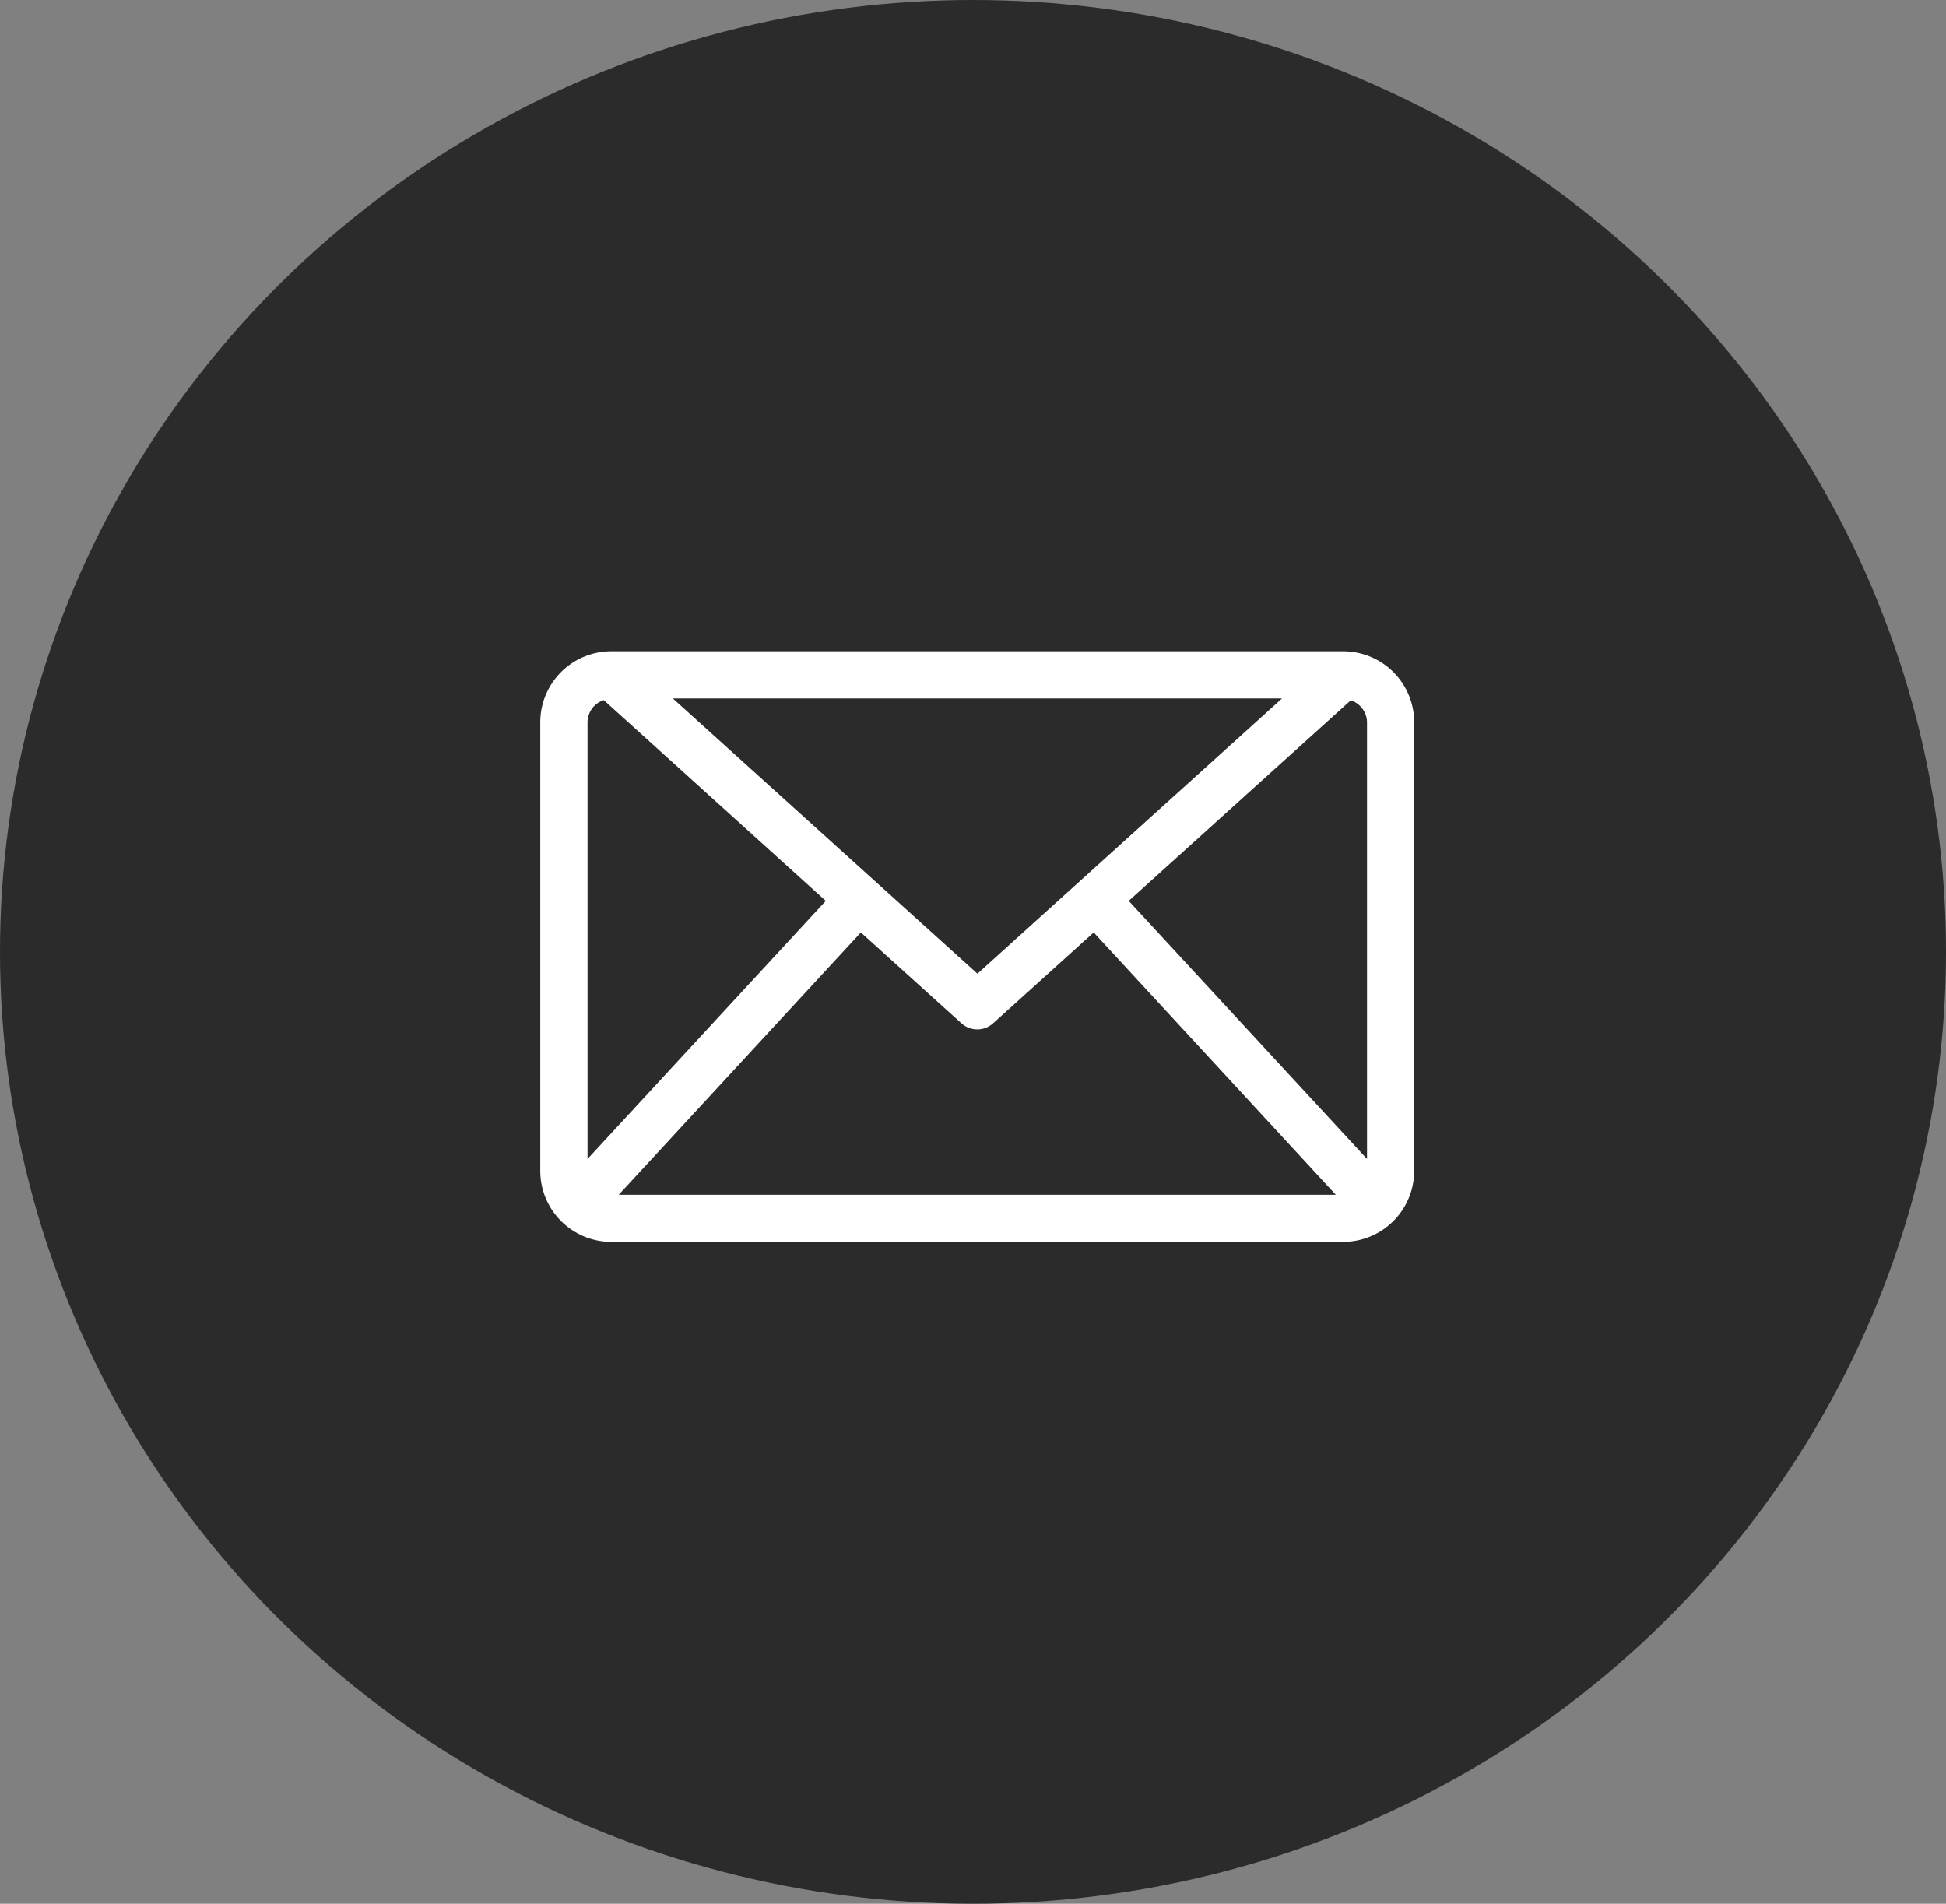 <svg xmlns="http://www.w3.org/2000/svg" width="46" height="45" viewBox="0 0 46 45">
  <rect x="0" y="0" width="46" height="45" fill="#808080" stroke="none"/>
  <g id="contained-email" transform="translate(-73 -1175)">
    <ellipse id="Ellipse_24" data-name="Ellipse 24" cx="23" cy="22.5" rx="23" ry="22.5" transform="translate(73 1175)" fill="#2b2b2b"/>
    <g id="email-svgrepo-com" transform="translate(85.771 1190.396)">
      <g id="Group_13" data-name="Group 13" transform="translate(0 0)">
        <g id="Group_12" data-name="Group 12" transform="translate(0 0)">
          <path id="Path_7" data-name="Path 7" d="M18.993,52H1.667A1.679,1.679,0,0,0,0,53.677V64.284A1.68,1.68,0,0,0,1.679,65.96h17.3a1.68,1.68,0,0,0,1.679-1.676V53.677A1.679,1.679,0,0,0,18.993,52Zm-1.459,1.115-7.2,6.506-7.2-6.506ZM1.117,64V53.677a.555.555,0,0,1,.384-.523L6.749,57.9Zm.738.846,5.723-6.2,2.378,2.148a.558.558,0,0,0,.748,0l2.378-2.148,5.723,6.2ZM19.543,64,13.91,57.9l5.249-4.741a.555.555,0,0,1,.384.523Z" transform="translate(0 -52.001)" fill="#fff"/>
        </g>
      </g>
    </g>
  </g>
</svg>
